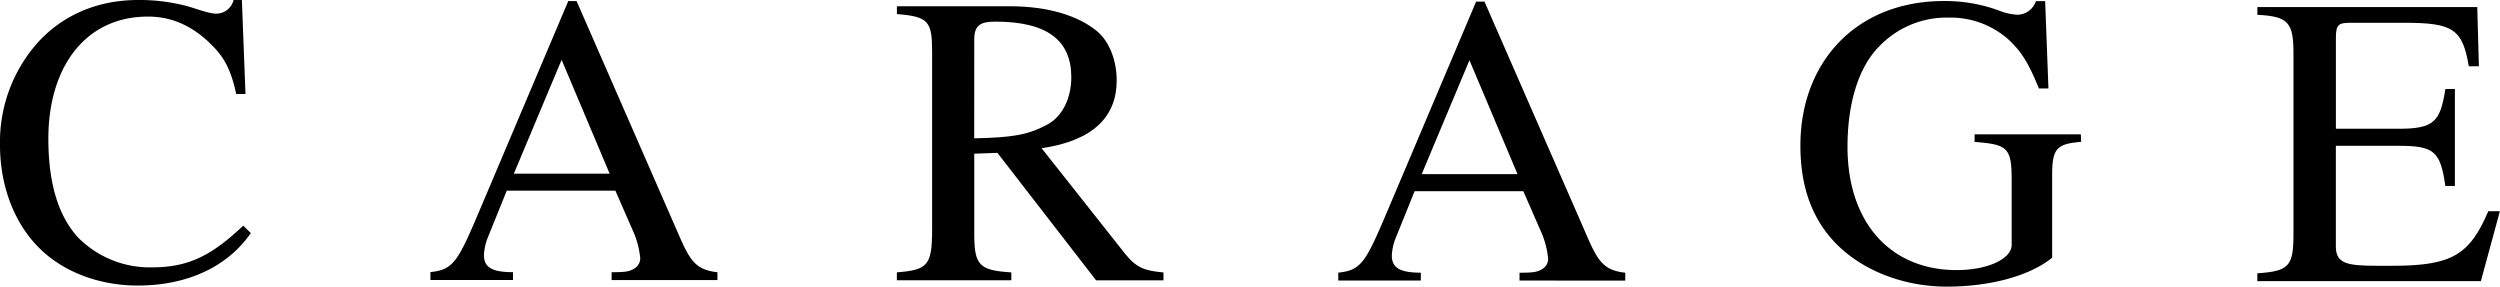 <svg xmlns="http://www.w3.org/2000/svg" viewBox="0 0 539.74 61.88"><title>Element 2</title><g id="Ebene_2" data-name="Ebene 2"><g id="Ebene_1-2" data-name="Ebene 1"><path d="M54.16,50.32C49,57.73,40.28,61.65,29.71,61.65c-8.15,0-15.94-2.87-21.13-8C3.12,48.31,0,40.19,0,31.34A32.27,32.27,0,0,1,8.07,9.28C13.8,2.93,21.51,0,29.84,0A39.87,39.87,0,0,1,40.5,1.35c1.87.53,4.64,1.6,6.17,1.6A3.87,3.87,0,0,0,50.43,0h1.79L53,20.3H51c-1.06-4.92-2.41-7.51-4.65-9.93-3.93-4.2-8.59-6.79-14.4-6.79-13.53,0-21.5,10.89-21.51,26.34,0,9.82,2.23,16.8,6.43,21.36a21.73,21.73,0,0,0,15.94,6.44c8.05,0,13-2.67,19.7-9Z"/><path d="M132.05,60.46V58.77c3.22,0,3.85-.18,4.92-.8a2.63,2.63,0,0,0,1.26-2.15,18.89,18.89,0,0,0-1.7-6.26l-3.67-8.4H109.41l-4.12,10.18a11.72,11.72,0,0,0-.81,3.75c0,2.77,2,3.67,6.27,3.67v1.69H92.93V58.74c5.19-.53,6-2.41,11.29-14.92L122.69.23h1.79l22,50.32c2.51,5.81,3.75,7.69,8.41,8.23v1.69Zm-10.8-47.54L110.94,37.49h20.68Z"/><path d="M236.64,60.52,215.34,33l-5,.18V50.5c0,6.79,1.07,7.86,8,8.31v1.7l-24.71,0V58.8c6.72-.53,7.61-1.52,7.61-9.39l0-38.15c0-6.6-.7-7.68-7.6-8.22V1.35H218c8.51,0,14.86,2.15,18.71,5.28,3,2.42,4.39,6.8,4.38,10.73,0,7.77-5,13-16.21,14.64l17.89,22.62c2.59,3.3,4.48,3.84,8.42,4.2v1.7ZM210.33,29.86c8.6-.17,11.73-.8,15.85-3,3.23-1.78,5.11-5.71,5.11-10.19,0-8-5.27-12-16.37-12-3,0-4.57.62-4.58,3.74Z"/><path d="M328.06,60.57V58.88c3.22,0,3.85-.18,4.93-.8a2.59,2.59,0,0,0,1.25-2.15,18.78,18.78,0,0,0-1.69-6.25l-3.67-8.4-23.47,0L301.3,51.45a11.4,11.4,0,0,0-.81,3.74c0,2.78,2,3.67,6.26,3.68v1.69H288.93v-1.7c5.2-.53,6-2.41,11.29-14.91L318.69.34h1.8l22,50.32c2.5,5.8,3.75,7.69,8.4,8.22v1.7ZM317.25,13,306.94,37.6h20.69Z"/><path d="M449.32,30.62c-5.2.45-6.27,1.34-6.27,7.15V55.64c-4.93,4-13.53,6.24-22.76,6.24S402,58.47,396.12,52.31c-5-5.28-7.43-12.16-7.42-20.92,0-9.82,3.59-18,9.59-23.49C403.67,3,411,.22,419.7.22a33.79,33.79,0,0,1,11.9,2.07,12.24,12.24,0,0,0,3.94.89,4.25,4.25,0,0,0,4-2.94h2l.71,18.86h-2.06c-2.23-5.46-3.66-7.78-6.35-10.37A18.79,18.79,0,0,0,420.77,3.8a20.13,20.13,0,0,0-15,6.16c-4.75,4.73-6.9,12.86-6.9,21.71,0,16.62,9.47,26.63,23.53,26.64,6.9,0,11.91-2.49,11.91-5.44v-14c0-7-.89-7.68-8-8.23V29h22.93Z"/><path d="M535.61,60.69l-48.26,0V59c6.9-.44,7.8-1.6,7.8-8.48l0-39c0-6.61-1.07-8-7.79-8.32V1.52l47.47,0,.35,12.78H533c-1.34-8-3.4-9.38-13.79-9.38H507.44c-2.51,0-3.13.36-3.13,3.21V27.8h13.52c7.7,0,9-1.52,10.12-8.58H530V40.15h-2.06c-1.07-7.5-2.41-8.67-10.11-8.67H504.3V53.18c0,3.75,2.41,4.2,9,4.2h3.23c12.8,0,16.65-2.33,20.69-11.79h2.5Z"/></g></g></svg>